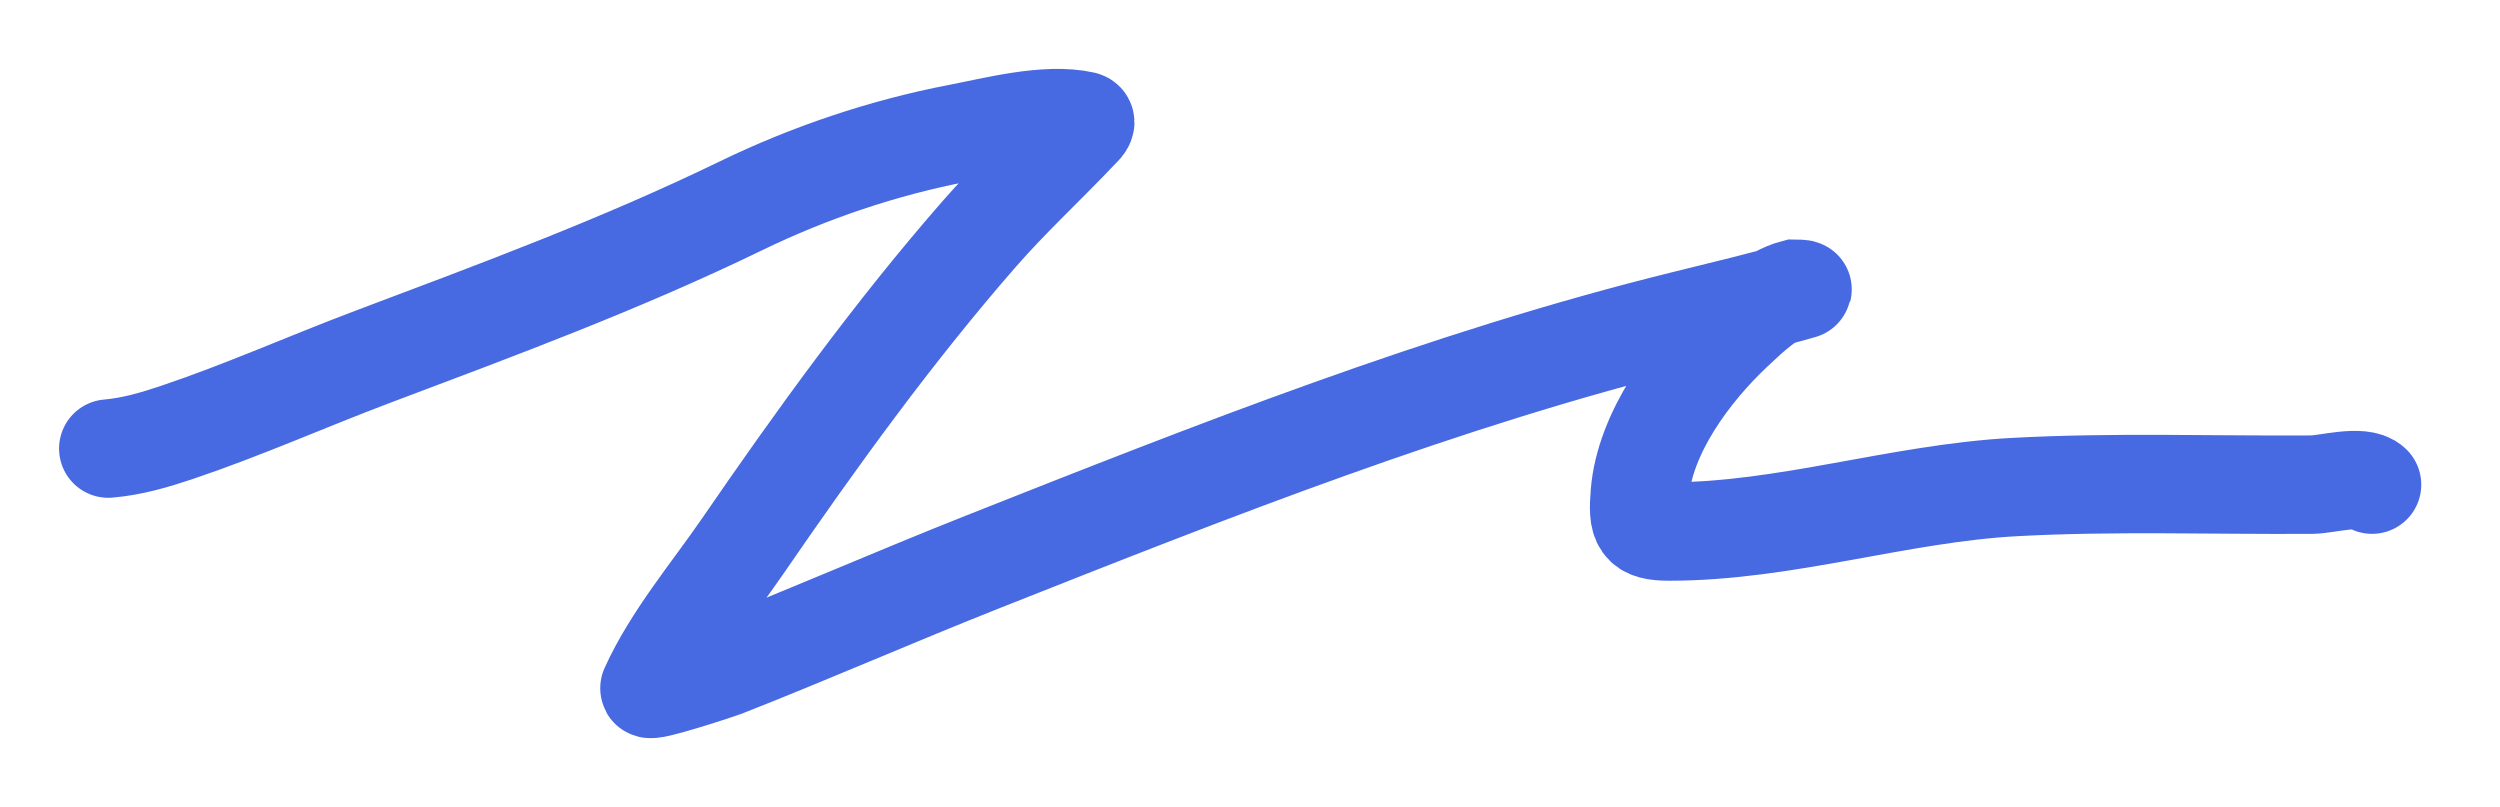 <?xml version="1.0" encoding="UTF-8"?> <svg xmlns="http://www.w3.org/2000/svg" width="254" height="82" viewBox="0 0 254 82" fill="none"><path d="M11 45.576C13.382 45.372 15.674 44.707 17.936 43.947C24.695 41.678 31.244 38.747 37.914 36.233C50.6 31.453 63.09 26.831 75.294 20.906C82.253 17.528 89.773 14.996 97.362 13.538C100.957 12.847 106.325 11.419 110.078 12.256C110.589 12.369 109.878 13.003 109.815 13.07C106.392 16.701 102.716 20.071 99.43 23.837C90.707 33.837 82.926 44.623 75.416 55.549C72.275 60.12 68.301 64.807 65.985 69.92C65.731 70.481 73.371 67.923 73.469 67.884C82.319 64.408 91.034 60.577 99.877 57.076C123.228 47.83 146.701 38.536 171.108 32.508C175.068 31.53 179.171 30.554 183.074 29.435C183.409 29.339 182.324 29.333 182.324 29.333C179.964 29.947 177.853 31.997 176.138 33.607C171.779 37.699 167.108 43.975 166.605 50.135C166.354 53.212 166.648 54.002 169.586 54.002C181.386 54.002 192.889 50.125 204.675 49.484C214.736 48.937 224.844 49.308 234.915 49.239C236.325 49.23 239.97 48.205 241 49.239" stroke="#4769E2" stroke-width="10" stroke-linecap="round"></path></svg> 